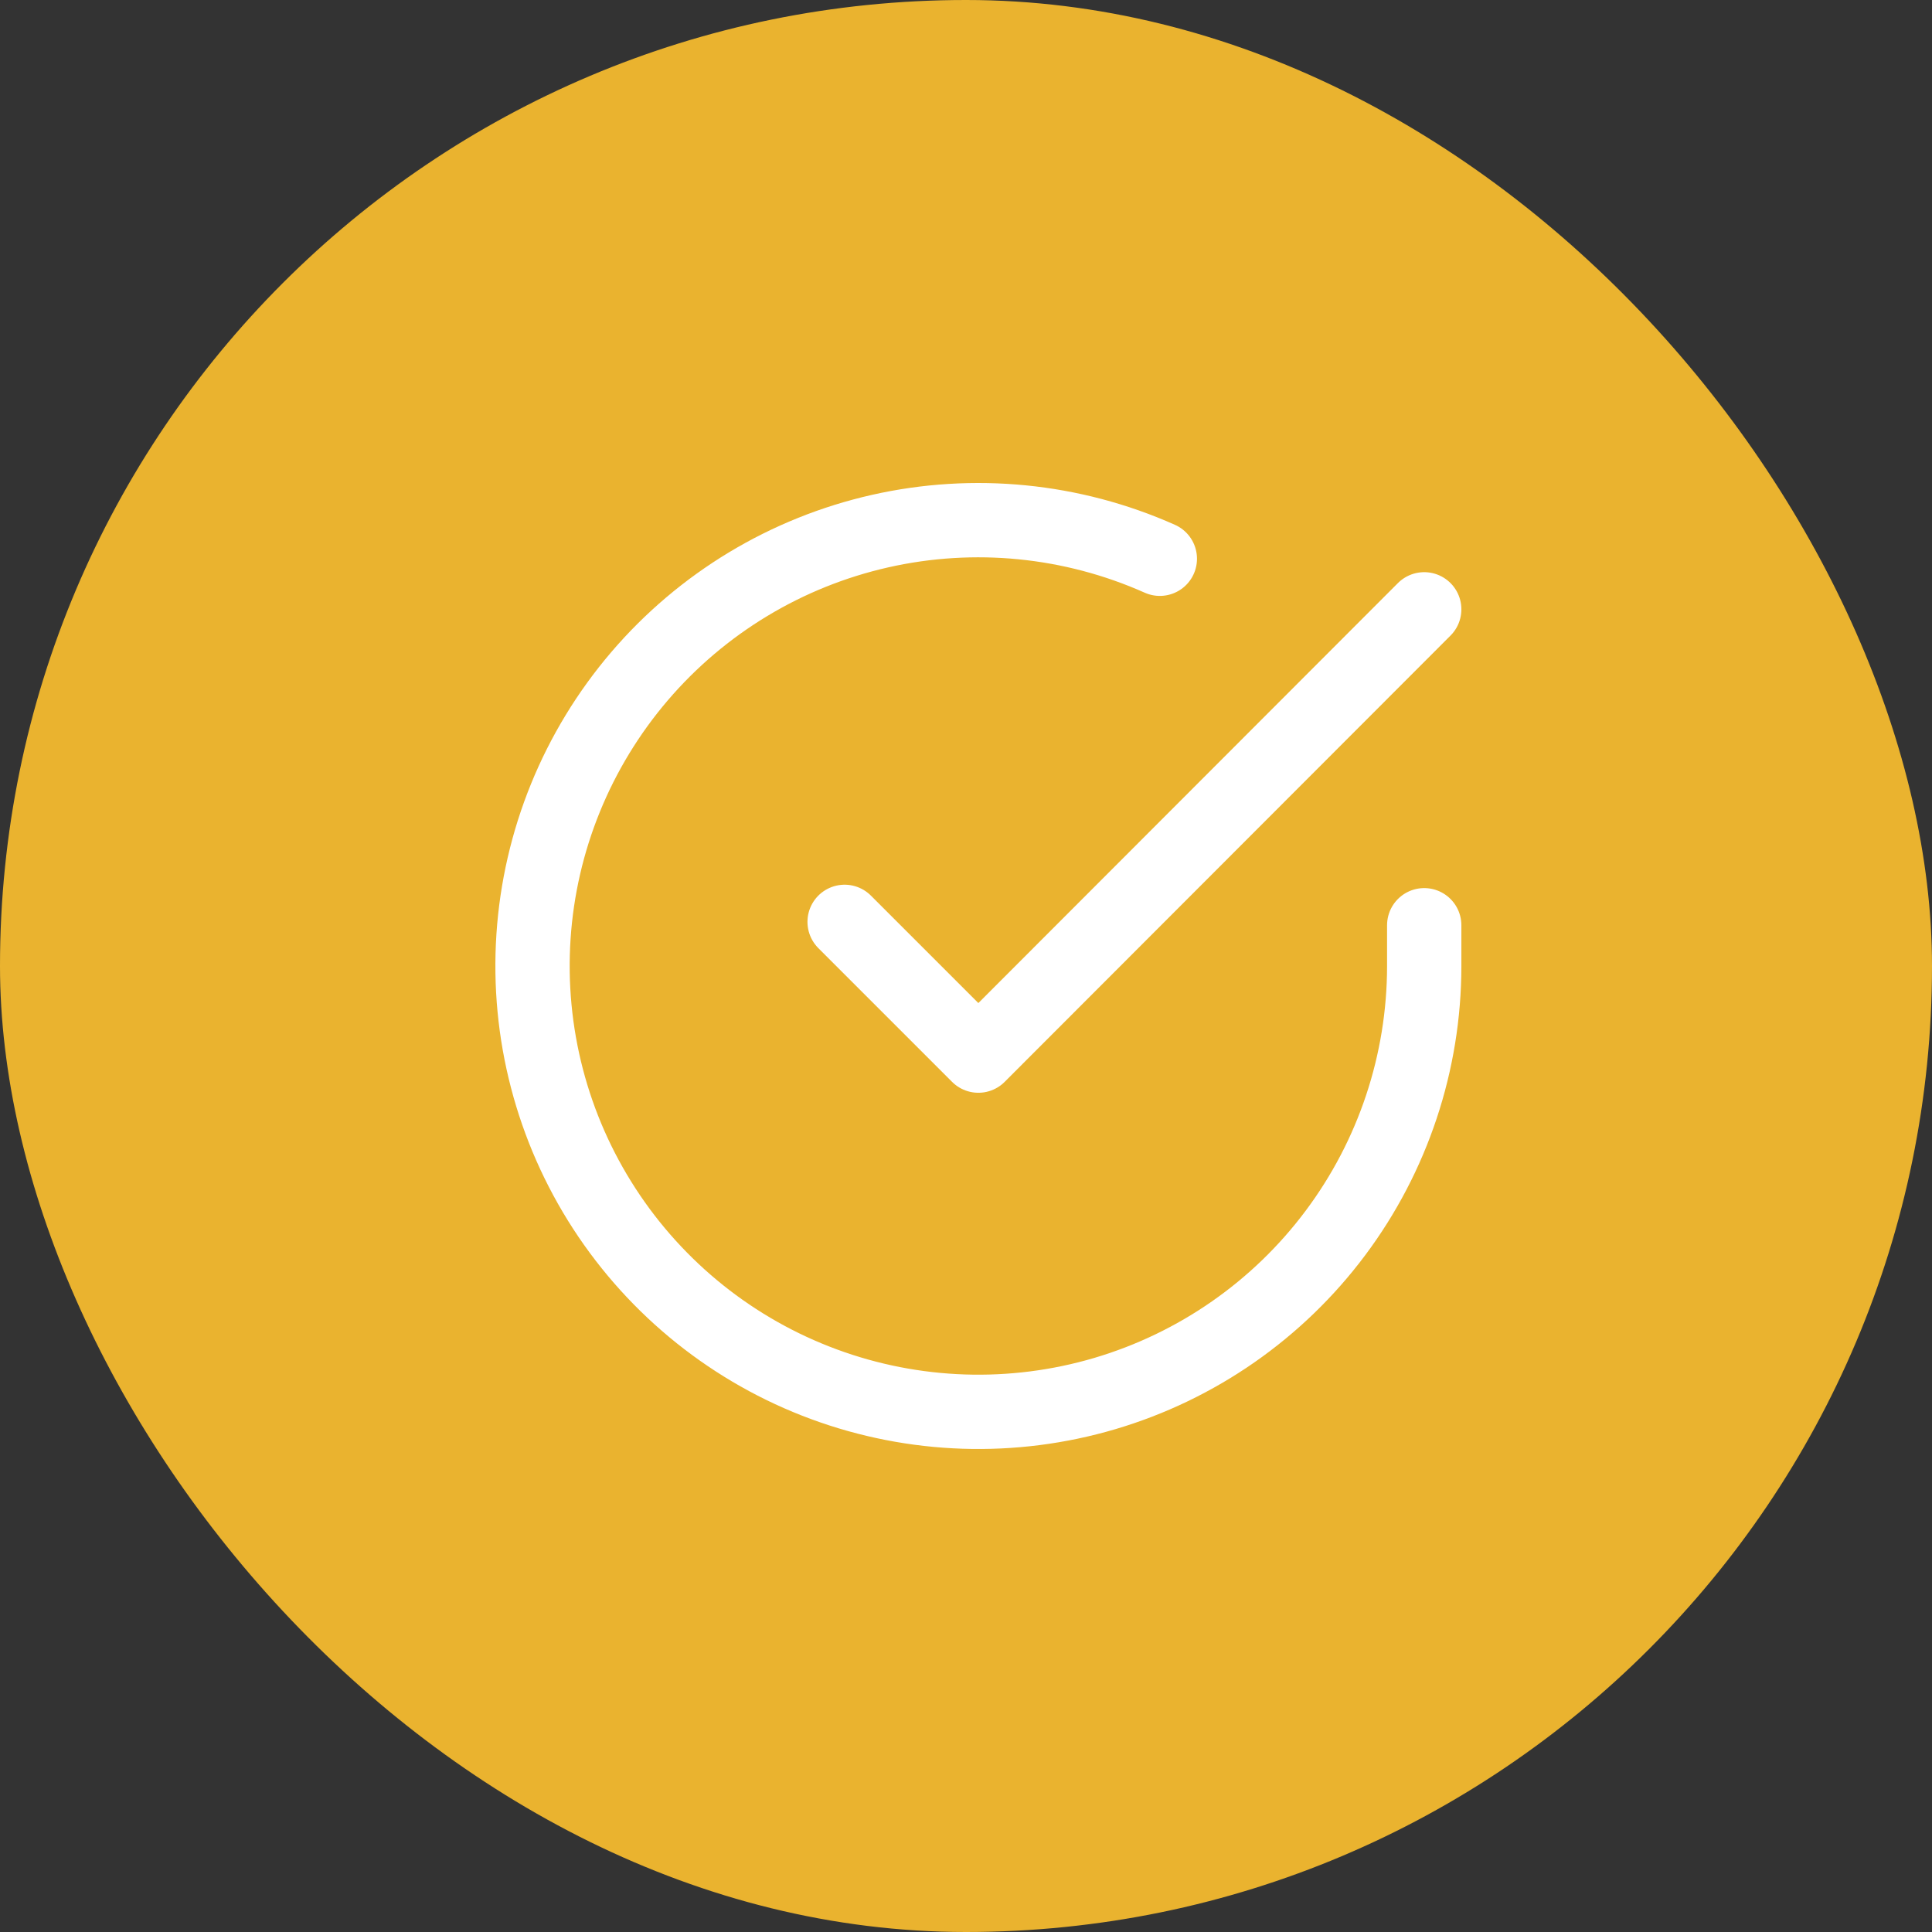 <?xml version="1.0" encoding="UTF-8"?>
<svg xmlns="http://www.w3.org/2000/svg" width="52" height="52" viewBox="0 0 52 52" fill="none">
  <rect x="0" y="0" width="52" height="52" fill="#333333" stroke="none"/>
  <rect width="52" height="52" rx="26" fill="#EAB32F"></rect>
  <path d="M38.333 24.903V26.007C38.331 28.595 37.494 31.113 35.944 33.185C34.395 35.258 32.217 36.774 29.735 37.508C27.254 38.241 24.602 38.153 22.174 37.256C19.747 36.36 17.675 34.702 16.266 32.531C14.858 30.36 14.189 27.793 14.359 25.21C14.529 22.628 15.53 20.171 17.211 18.203C18.892 16.236 21.164 14.865 23.688 14.295C26.212 13.725 28.853 13.986 31.217 15.039M38.333 16.4L26.333 28.412L22.733 24.812" stroke="white" stroke-width="2" stroke-linecap="round" stroke-linejoin="round"></path>
</svg>
